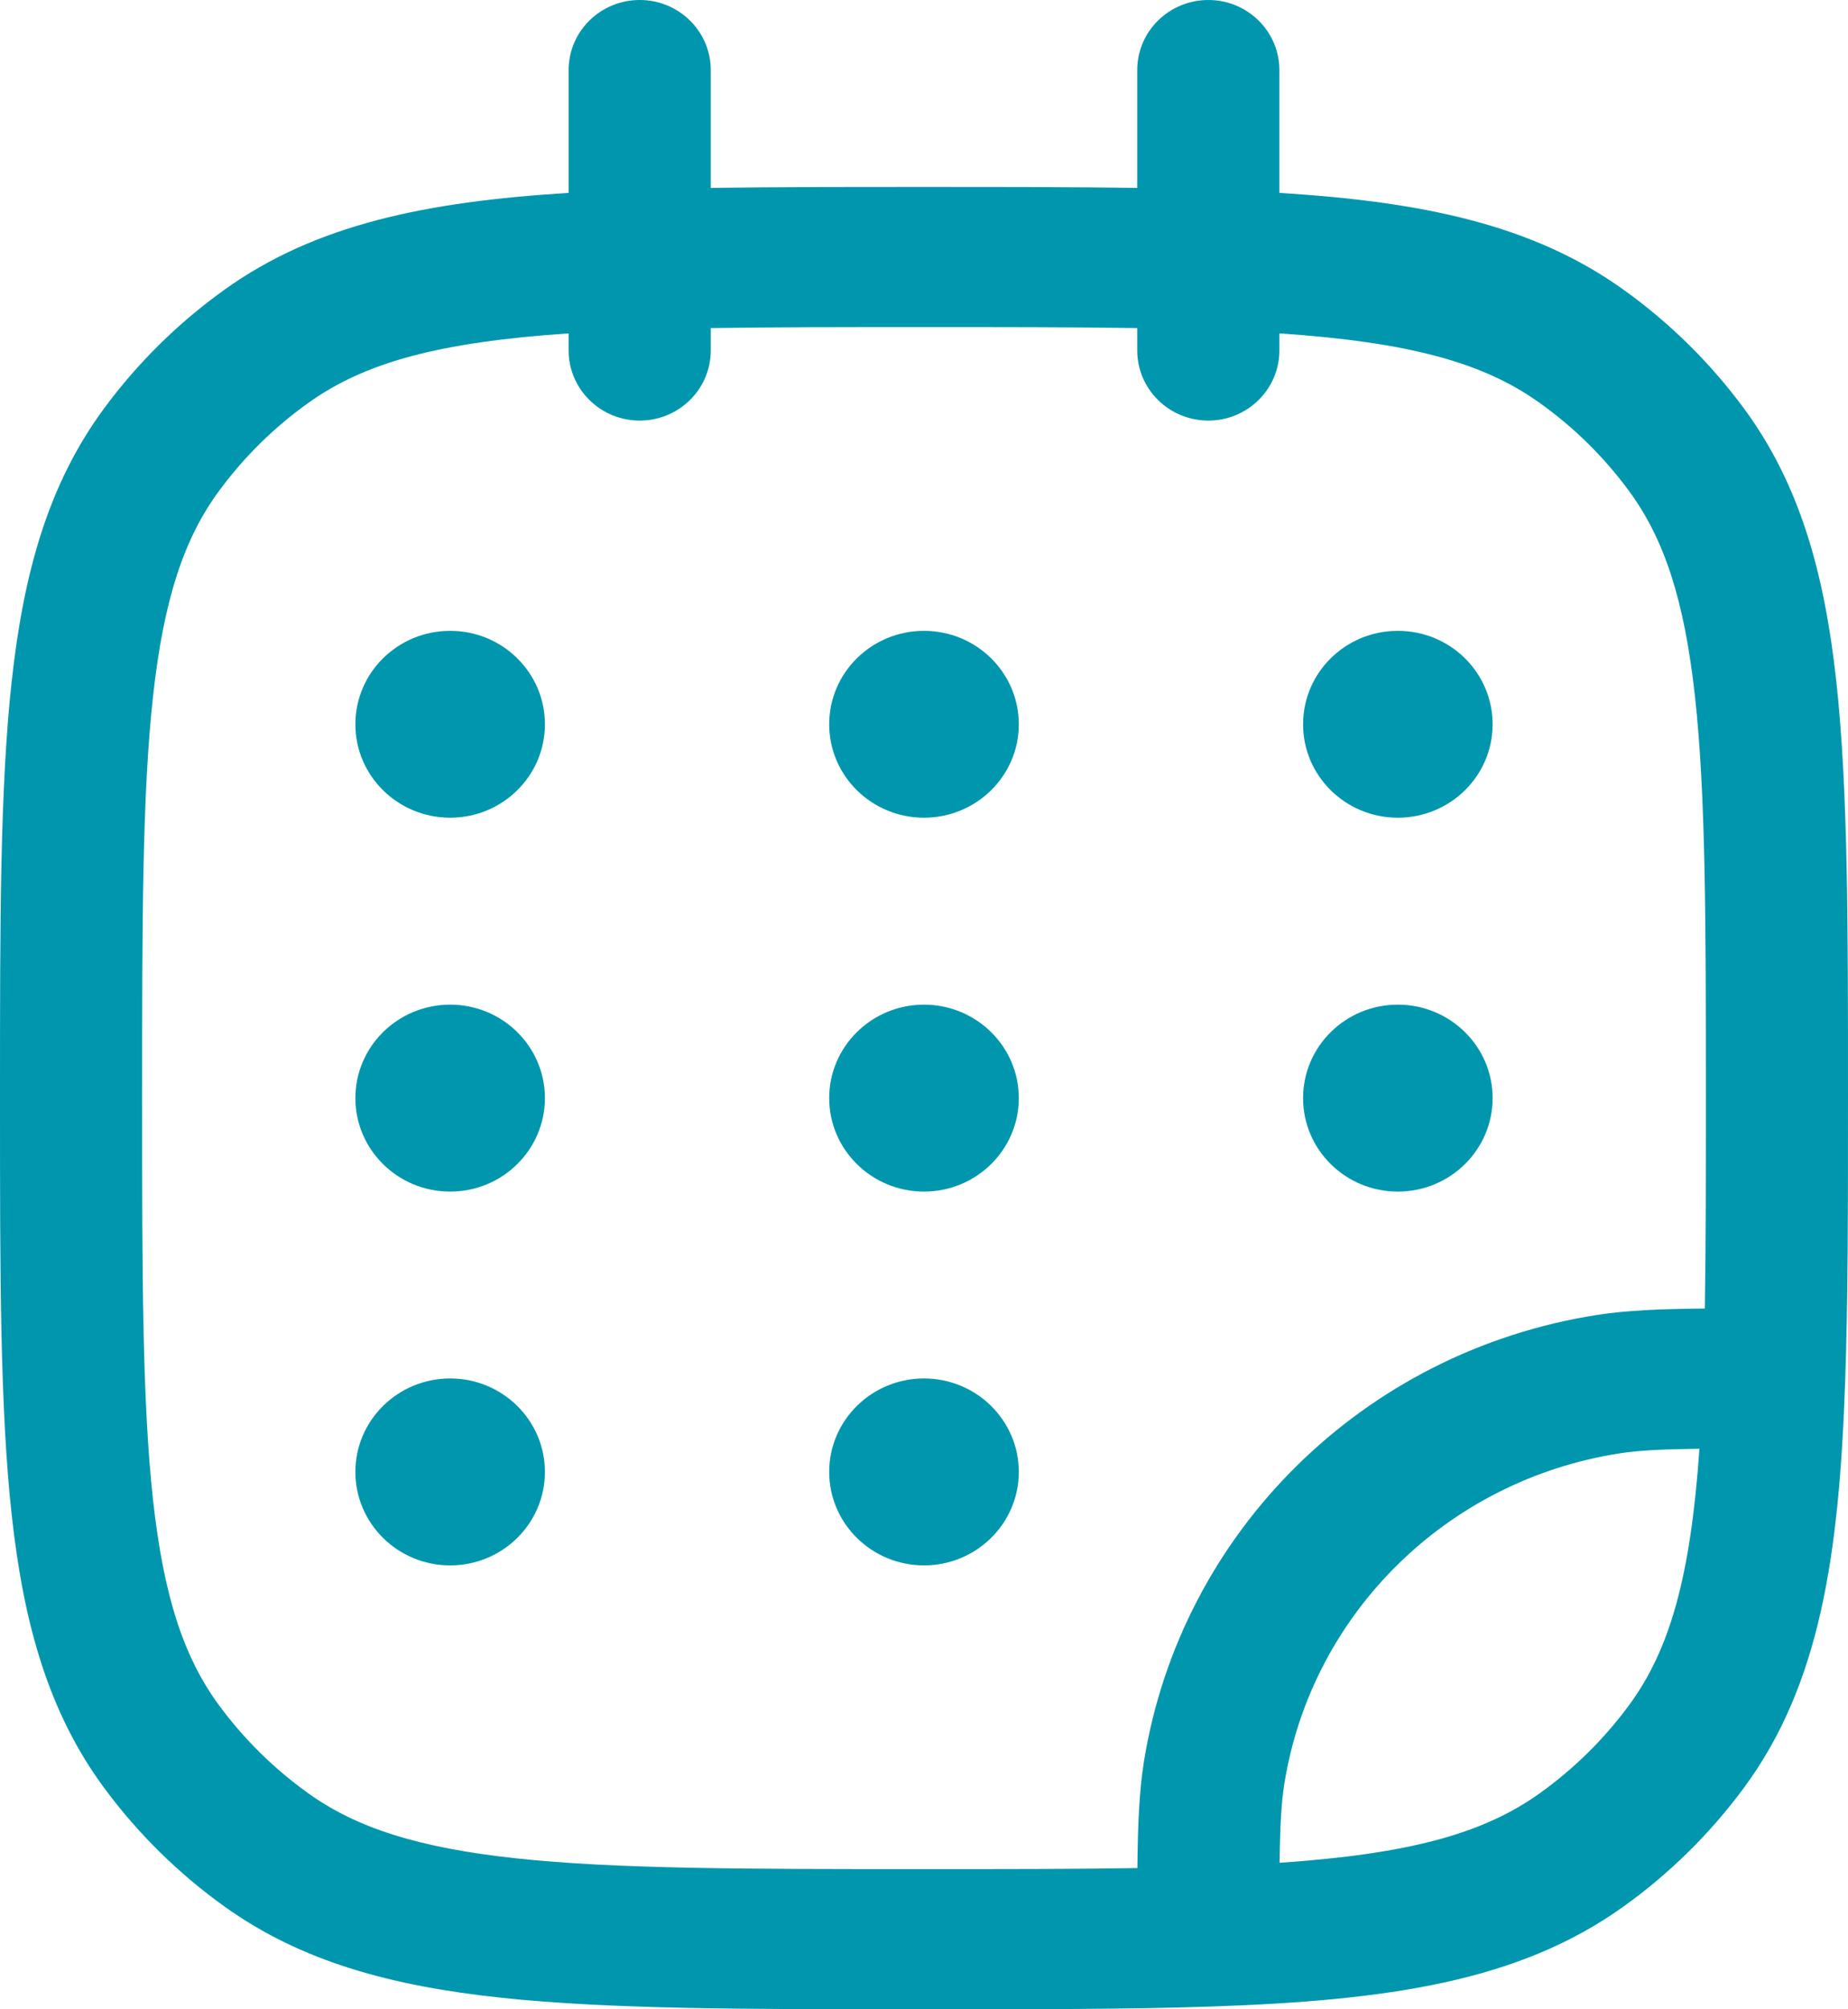 <svg width="23" height="25" viewBox="0 0 23 25" fill="none" xmlns="http://www.w3.org/2000/svg">
<path fill-rule="evenodd" clip-rule="evenodd" d="M7.962 0C8.45 0 8.846 0.39 8.846 0.872V2.338C9.636 2.326 10.513 2.326 11.487 2.326H11.513C12.487 2.326 13.364 2.326 14.154 2.338V0.872C14.154 0.39 14.55 0 15.039 0C15.527 0 15.923 0.39 15.923 0.872V2.4C17.706 2.51 19.076 2.795 20.204 3.603C20.78 4.015 21.286 4.514 21.705 5.082C22.396 6.019 22.705 7.117 22.854 8.473C23 9.801 23 11.475 23 13.61V13.676C23 15.025 23 16.184 22.965 17.181C22.89 19.359 22.651 20.961 21.705 22.244C21.286 22.811 20.78 23.311 20.204 23.723C18.903 24.655 17.279 24.891 15.069 24.966C14.058 25 12.881 25 11.513 25H11.447C9.28 25 7.582 25 6.235 24.856C4.861 24.709 3.747 24.404 2.796 23.723C2.22 23.311 1.714 22.811 1.295 22.244C0.604 21.306 0.295 20.208 0.146 18.853C-1.72769e-05 17.525 -9.61261e-06 15.851 1.59496e-07 13.715V13.61C-9.61261e-06 11.475 -1.72769e-05 9.801 0.146 8.473C0.295 7.117 0.604 6.019 1.295 5.082C1.714 4.514 2.22 4.015 2.796 3.603C3.924 2.795 5.294 2.51 7.077 2.4V0.872C7.077 0.39 7.473 0 7.962 0ZM7.077 4.148C5.47 4.257 4.543 4.507 3.836 5.014C3.41 5.318 3.036 5.687 2.727 6.107C2.291 6.698 2.038 7.454 1.905 8.661C1.77 9.884 1.769 11.463 1.769 13.663C1.769 15.862 1.77 17.442 1.905 18.665C2.038 19.872 2.291 20.628 2.727 21.219C3.036 21.638 3.41 22.007 3.836 22.312C4.435 22.741 5.202 22.991 6.426 23.122C7.667 23.255 9.269 23.256 11.5 23.256C12.501 23.256 13.377 23.256 14.156 23.243C14.161 22.691 14.179 22.285 14.237 21.919C14.697 19.058 16.973 16.814 19.875 16.361C20.246 16.303 20.658 16.286 21.218 16.281C21.231 15.514 21.231 14.649 21.231 13.663C21.231 11.463 21.23 9.884 21.095 8.661C20.962 7.454 20.709 6.698 20.273 6.107C19.964 5.687 19.59 5.318 19.164 5.014C18.457 4.507 17.53 4.257 15.923 4.148V4.36C15.923 4.842 15.527 5.233 15.039 5.233C14.55 5.233 14.154 4.842 14.154 4.36V4.082C13.376 4.07 12.5 4.07 11.5 4.07C10.5 4.07 9.624 4.07 8.846 4.082V4.36C8.846 4.842 8.45 5.233 7.962 5.233C7.473 5.233 7.077 4.842 7.077 4.36V4.148ZM21.151 18.026C20.674 18.032 20.394 18.046 20.152 18.084C18.007 18.419 16.325 20.078 15.985 22.192C15.947 22.43 15.932 22.706 15.926 23.177C17.531 23.068 18.457 22.818 19.164 22.312C19.59 22.007 19.964 21.638 20.273 21.219C20.787 20.522 21.041 19.608 21.151 18.026Z" fill="#0097AE"/>
<path d="M6.782 9.012C6.782 9.654 6.254 10.174 5.603 10.174C4.951 10.174 4.423 9.654 4.423 9.012C4.423 8.369 4.951 7.849 5.603 7.849C6.254 7.849 6.782 8.369 6.782 9.012Z" fill="#0097AE"/>
<path d="M6.782 13.663C6.782 14.305 6.254 14.826 5.603 14.826C4.951 14.826 4.423 14.305 4.423 13.663C4.423 13.021 4.951 12.5 5.603 12.5C6.254 12.5 6.782 13.021 6.782 13.663Z" fill="#0097AE"/>
<path d="M12.68 9.012C12.68 9.654 12.151 10.174 11.5 10.174C10.849 10.174 10.32 9.654 10.32 9.012C10.32 8.369 10.849 7.849 11.5 7.849C12.151 7.849 12.68 8.369 12.68 9.012Z" fill="#0097AE"/>
<path d="M12.68 13.663C12.68 14.305 12.151 14.826 11.5 14.826C10.849 14.826 10.32 14.305 10.32 13.663C10.32 13.021 10.849 12.5 11.5 12.5C12.151 12.5 12.68 13.021 12.68 13.663Z" fill="#0097AE"/>
<path d="M12.68 18.314C12.68 18.956 12.151 19.477 11.5 19.477C10.849 19.477 10.32 18.956 10.32 18.314C10.32 17.672 10.849 17.151 11.5 17.151C12.151 17.151 12.68 17.672 12.68 18.314Z" fill="#0097AE"/>
<path d="M18.577 9.012C18.577 9.654 18.049 10.174 17.397 10.174C16.746 10.174 16.218 9.654 16.218 9.012C16.218 8.369 16.746 7.849 17.397 7.849C18.049 7.849 18.577 8.369 18.577 9.012Z" fill="#0097AE"/>
<path d="M18.577 13.663C18.577 14.305 18.049 14.826 17.397 14.826C16.746 14.826 16.218 14.305 16.218 13.663C16.218 13.021 16.746 12.5 17.397 12.5C18.049 12.5 18.577 13.021 18.577 13.663Z" fill="#0097AE"/>
<path d="M6.782 18.314C6.782 18.956 6.254 19.477 5.603 19.477C4.951 19.477 4.423 18.956 4.423 18.314C4.423 17.672 4.951 17.151 5.603 17.151C6.254 17.151 6.782 17.672 6.782 18.314Z" fill="#0097AE"/>
</svg>
